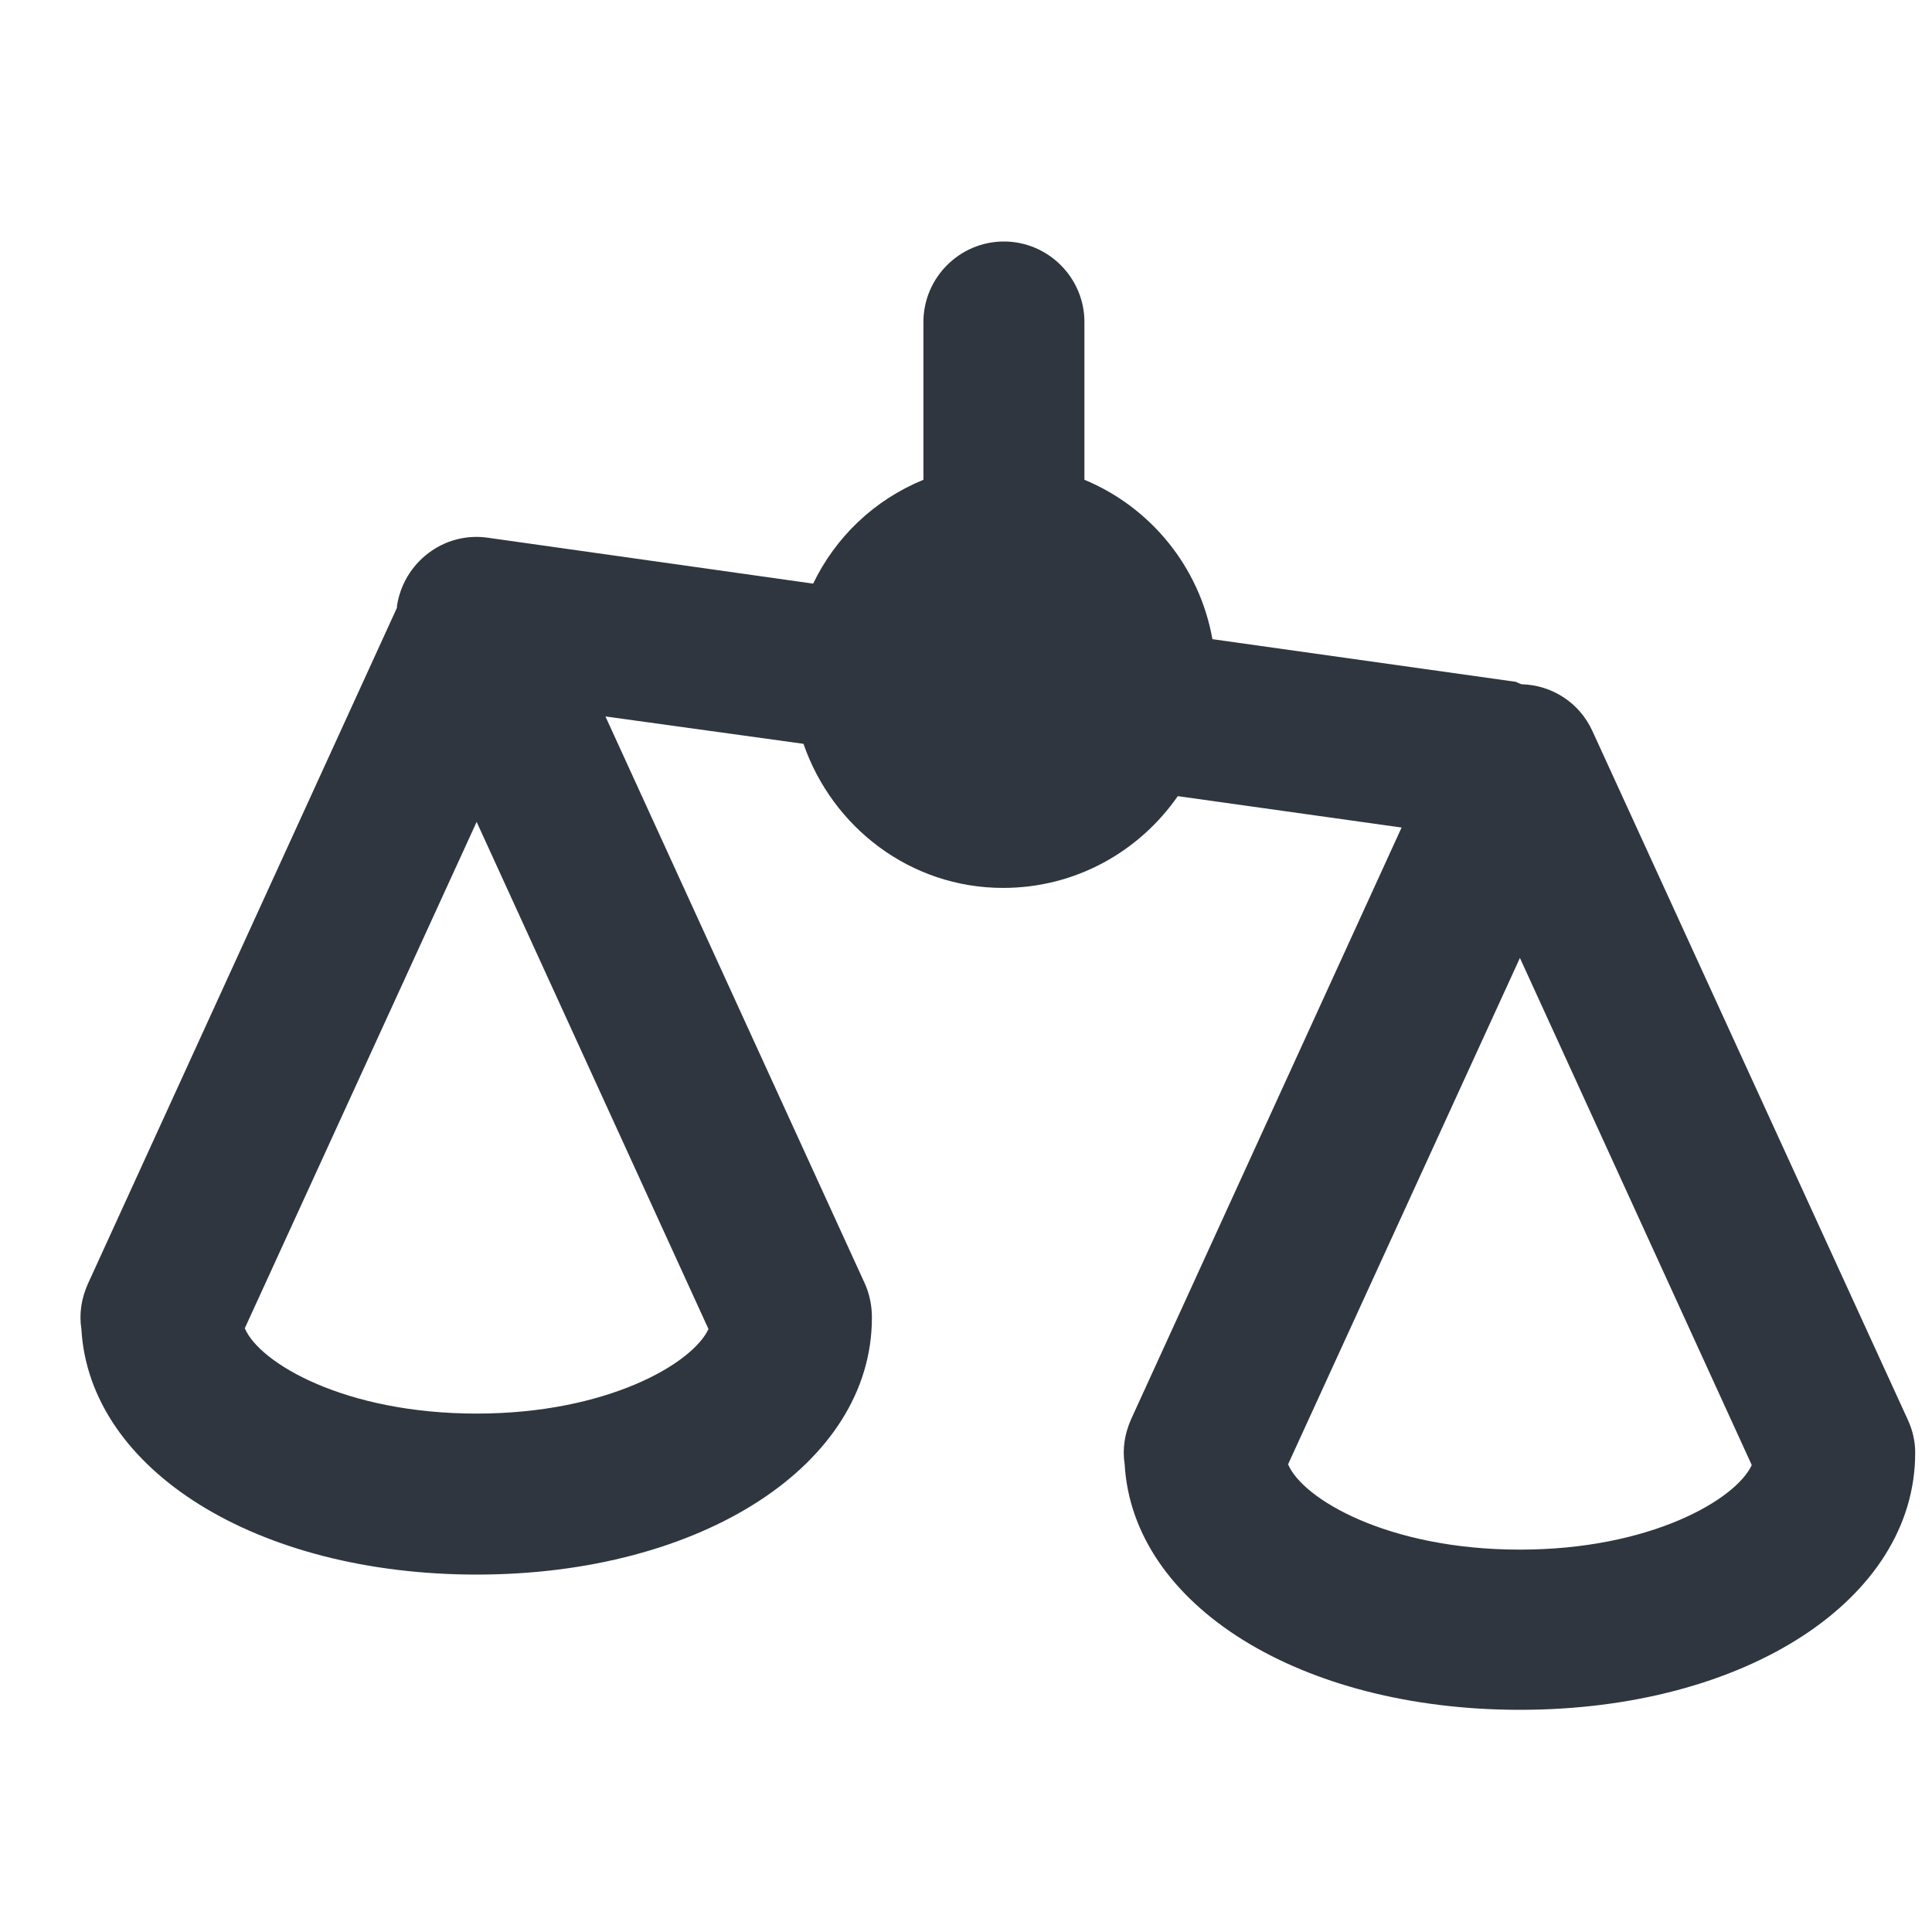 <svg width="24" height="24" viewBox="0 0 24 24" fill="none" xmlns="http://www.w3.org/2000/svg">
<path d="M23.701 17.64L19.781 9.08C19.621 8.73 19.281 8.51 18.901 8.5C18.871 8.49 18.851 8.48 18.831 8.47L15.061 7.94C14.901 7.04 14.291 6.3 13.471 5.96V4C13.471 3.45 13.021 3 12.471 3C11.921 3 11.471 3.45 11.471 4V5.96C10.861 6.21 10.381 6.67 10.101 7.25L6.061 6.68C5.511 6.6 5.011 6.99 4.931 7.53C4.931 7.54 4.931 7.54 4.931 7.55L1.091 15.95C1.011 16.13 0.981 16.32 1.011 16.51C1.111 18.26 3.191 19.56 5.921 19.56C8.721 19.56 10.831 18.19 10.831 16.37V16.36C10.831 16.22 10.801 16.07 10.741 15.94L7.521 8.9L9.981 9.24C10.341 10.28 11.311 11.03 12.461 11.03C13.361 11.03 14.151 10.58 14.631 9.89L17.411 10.28L14.051 17.63C13.971 17.81 13.941 18 13.971 18.19C14.071 19.94 16.151 21.24 18.881 21.24C21.681 21.24 23.791 19.87 23.791 18.05V18.04C23.791 17.91 23.761 17.77 23.701 17.64ZM5.921 17.56C4.281 17.56 3.221 16.93 3.041 16.5L5.921 10.21L8.801 16.51C8.601 16.94 7.541 17.56 5.921 17.56ZM18.881 19.25C17.241 19.25 16.181 18.62 16.001 18.19L18.881 11.9L21.761 18.2C21.561 18.63 20.501 19.25 18.881 19.25Z" fill="#30363F"/>
</svg>

